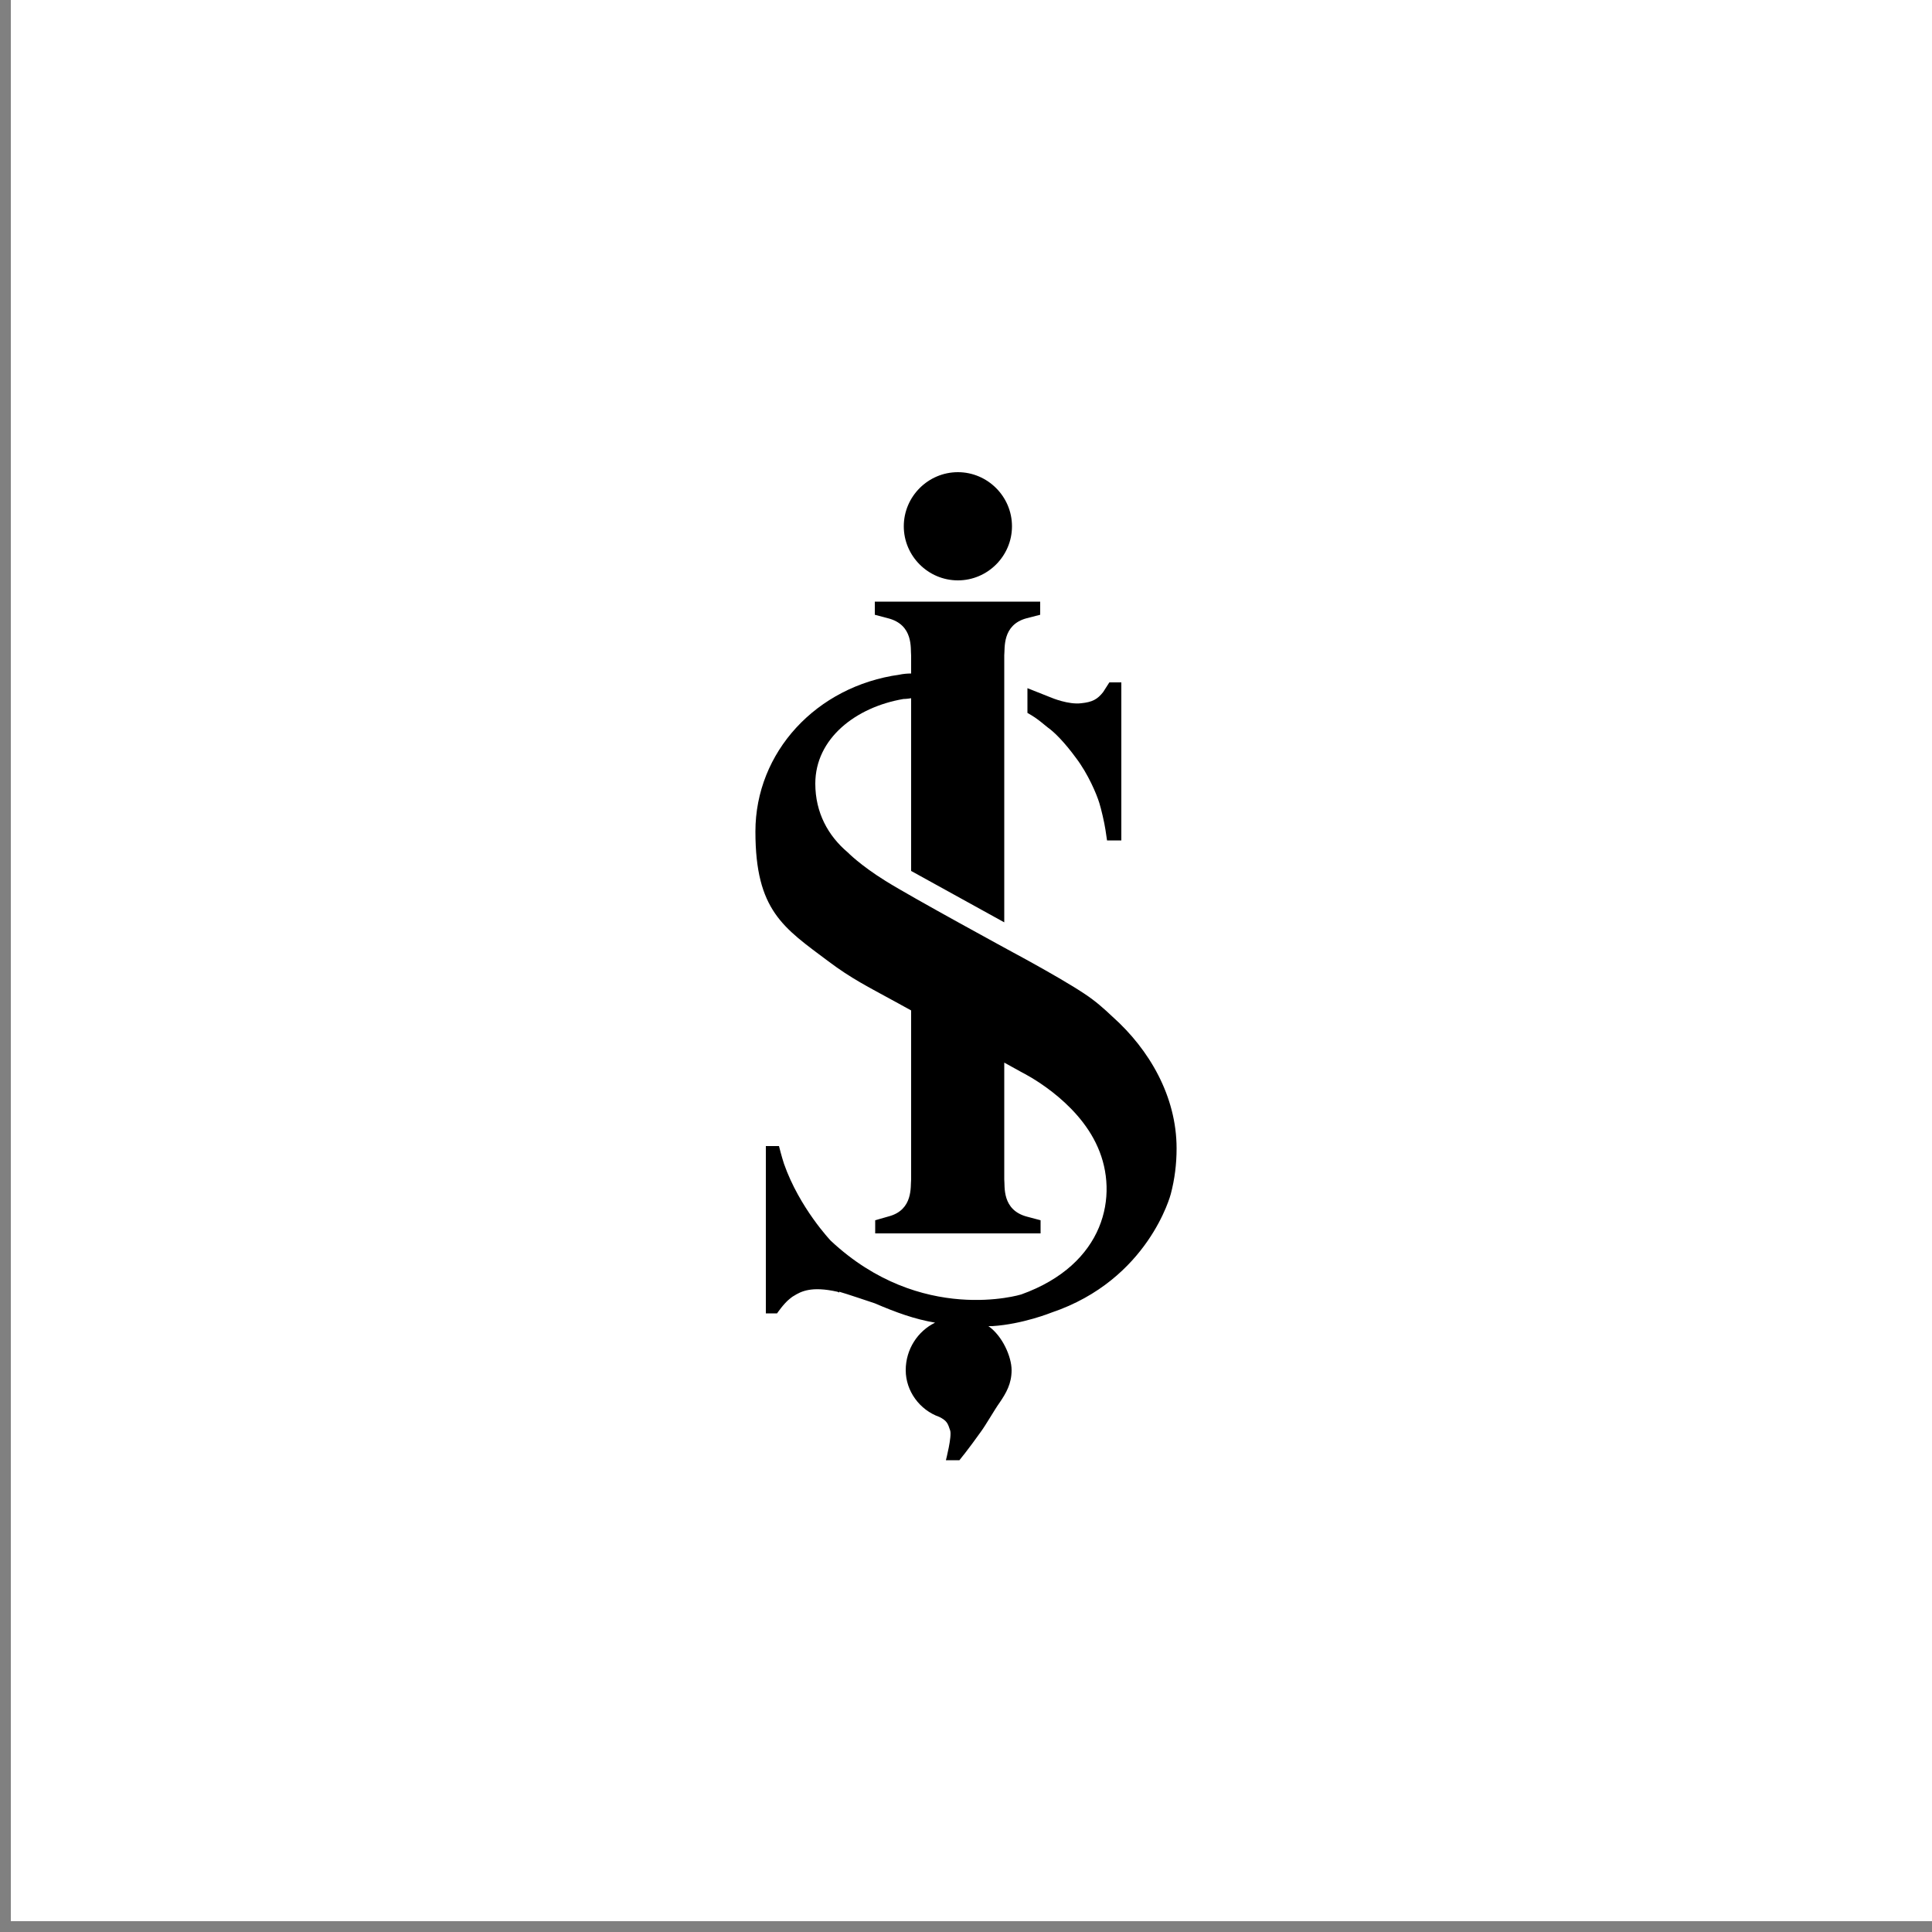 <svg xmlns="http://www.w3.org/2000/svg" id="Layer_1" viewBox="0 0 500 500"><rect x="0" y="0" width="500" height="500" fill="#808080" stroke="none"/><defs><style>      .st0 {        fill: #fff;      }    </style></defs><rect class="st0" x="2.8" width="497.2" height="497.2"></rect><path d="M217.2,334.3c1.5.4,9.2,3,9.2,3,5.6,2.4,10.3,4.1,15.6,5-4.5,2.2-7.6,6.9-7.6,12.3s3.6,10.3,8.7,12.1c2,1,2.2,1.7,2.8,3.5.5,1.5-1.1,7.7-1.1,7.7h3.5s2.3-2.8,5.5-7.3c1.4-1.9,3.6-5.8,4.9-7.6,1.7-2.5,3.1-4.9,3.1-8.4s-2.4-8.9-6-11.4c.8,0,1,0,1,0,7.9-.5,15.3-3.5,15.3-3.5,25.2-8.5,30.9-30.7,30.9-30.7,1-3.8,1.5-7.7,1.5-11.8,0-13.5-7.1-25.6-16.5-34,0,0-2.9-2.8-5.2-4.5-4.9-3.8-20.6-12.2-20.6-12.2,0,0-26.3-14.3-33-18.5-6.6-4.1-9.8-7.4-9.8-7.4-5.1-4.3-8.4-10.3-8.4-17.8,0-11.7,10.5-19.8,22.8-21.9,0,0,.8,0,2-.2v44.7l24.1,13.3v-69.1c.2-1.8-.6-7.9,5.8-9.6l3.5-.9v-3.4h-42.8v3.4l3.4.9c6.7,1.7,5.8,7.9,6,9.7v4.6c-1,0-2.1.1-3,.3-21.6,3-37.3,20.1-37.3,40.6s7.3,24.9,18.9,33.6c6,4.5,10.1,6.5,17.4,10.5l4,2.2v43.7c-.2,1.8.6,7.9-5.8,9.6l-3.5,1v3.4h42.8v-3.4l-3.4-.9c-6.7-1.7-5.8-7.9-6-9.7v-30.2s4.7,2.6,4.7,2.6c0,0,14.1,6.9,19.5,19.3,5.5,12.4,1.9,30.3-19.8,38.1,0,0-25.9,8-49.3-13.9,0,0-8.1-8.5-12.1-19.9-.6-1.8-1.3-4.6-1.3-4.6h-3.4v43.3h2.9s1.7-2.5,3.2-3.7c.4-.3.7-.6,1.1-.8,1.9-1.2,4.6-2.6,11.3-1.1l.5.2Z"></path><path d="M290.2,178.6v-2h-3.1l-1.6,2.5c-1.5,1.9-2.8,2.6-5.7,2.9-3.3.4-7.6-1.4-7.6-1.4l-6.3-2.5v6.4c2.7,1.5,4,2.8,5.3,3.8,1.7,1.2,4.3,3.8,7.3,7.9,3.1,4.1,5.3,9.3,6,11.6.5,1.6,1.3,5,1.6,7l.4,2.7h3.7v-38.7Z"></path><path d="M233.9,136.2c0,7.7,6.3,14,14,14s14-6.3,14-14-6.3-14-14-14-14,6.3-14,14"></path></svg>